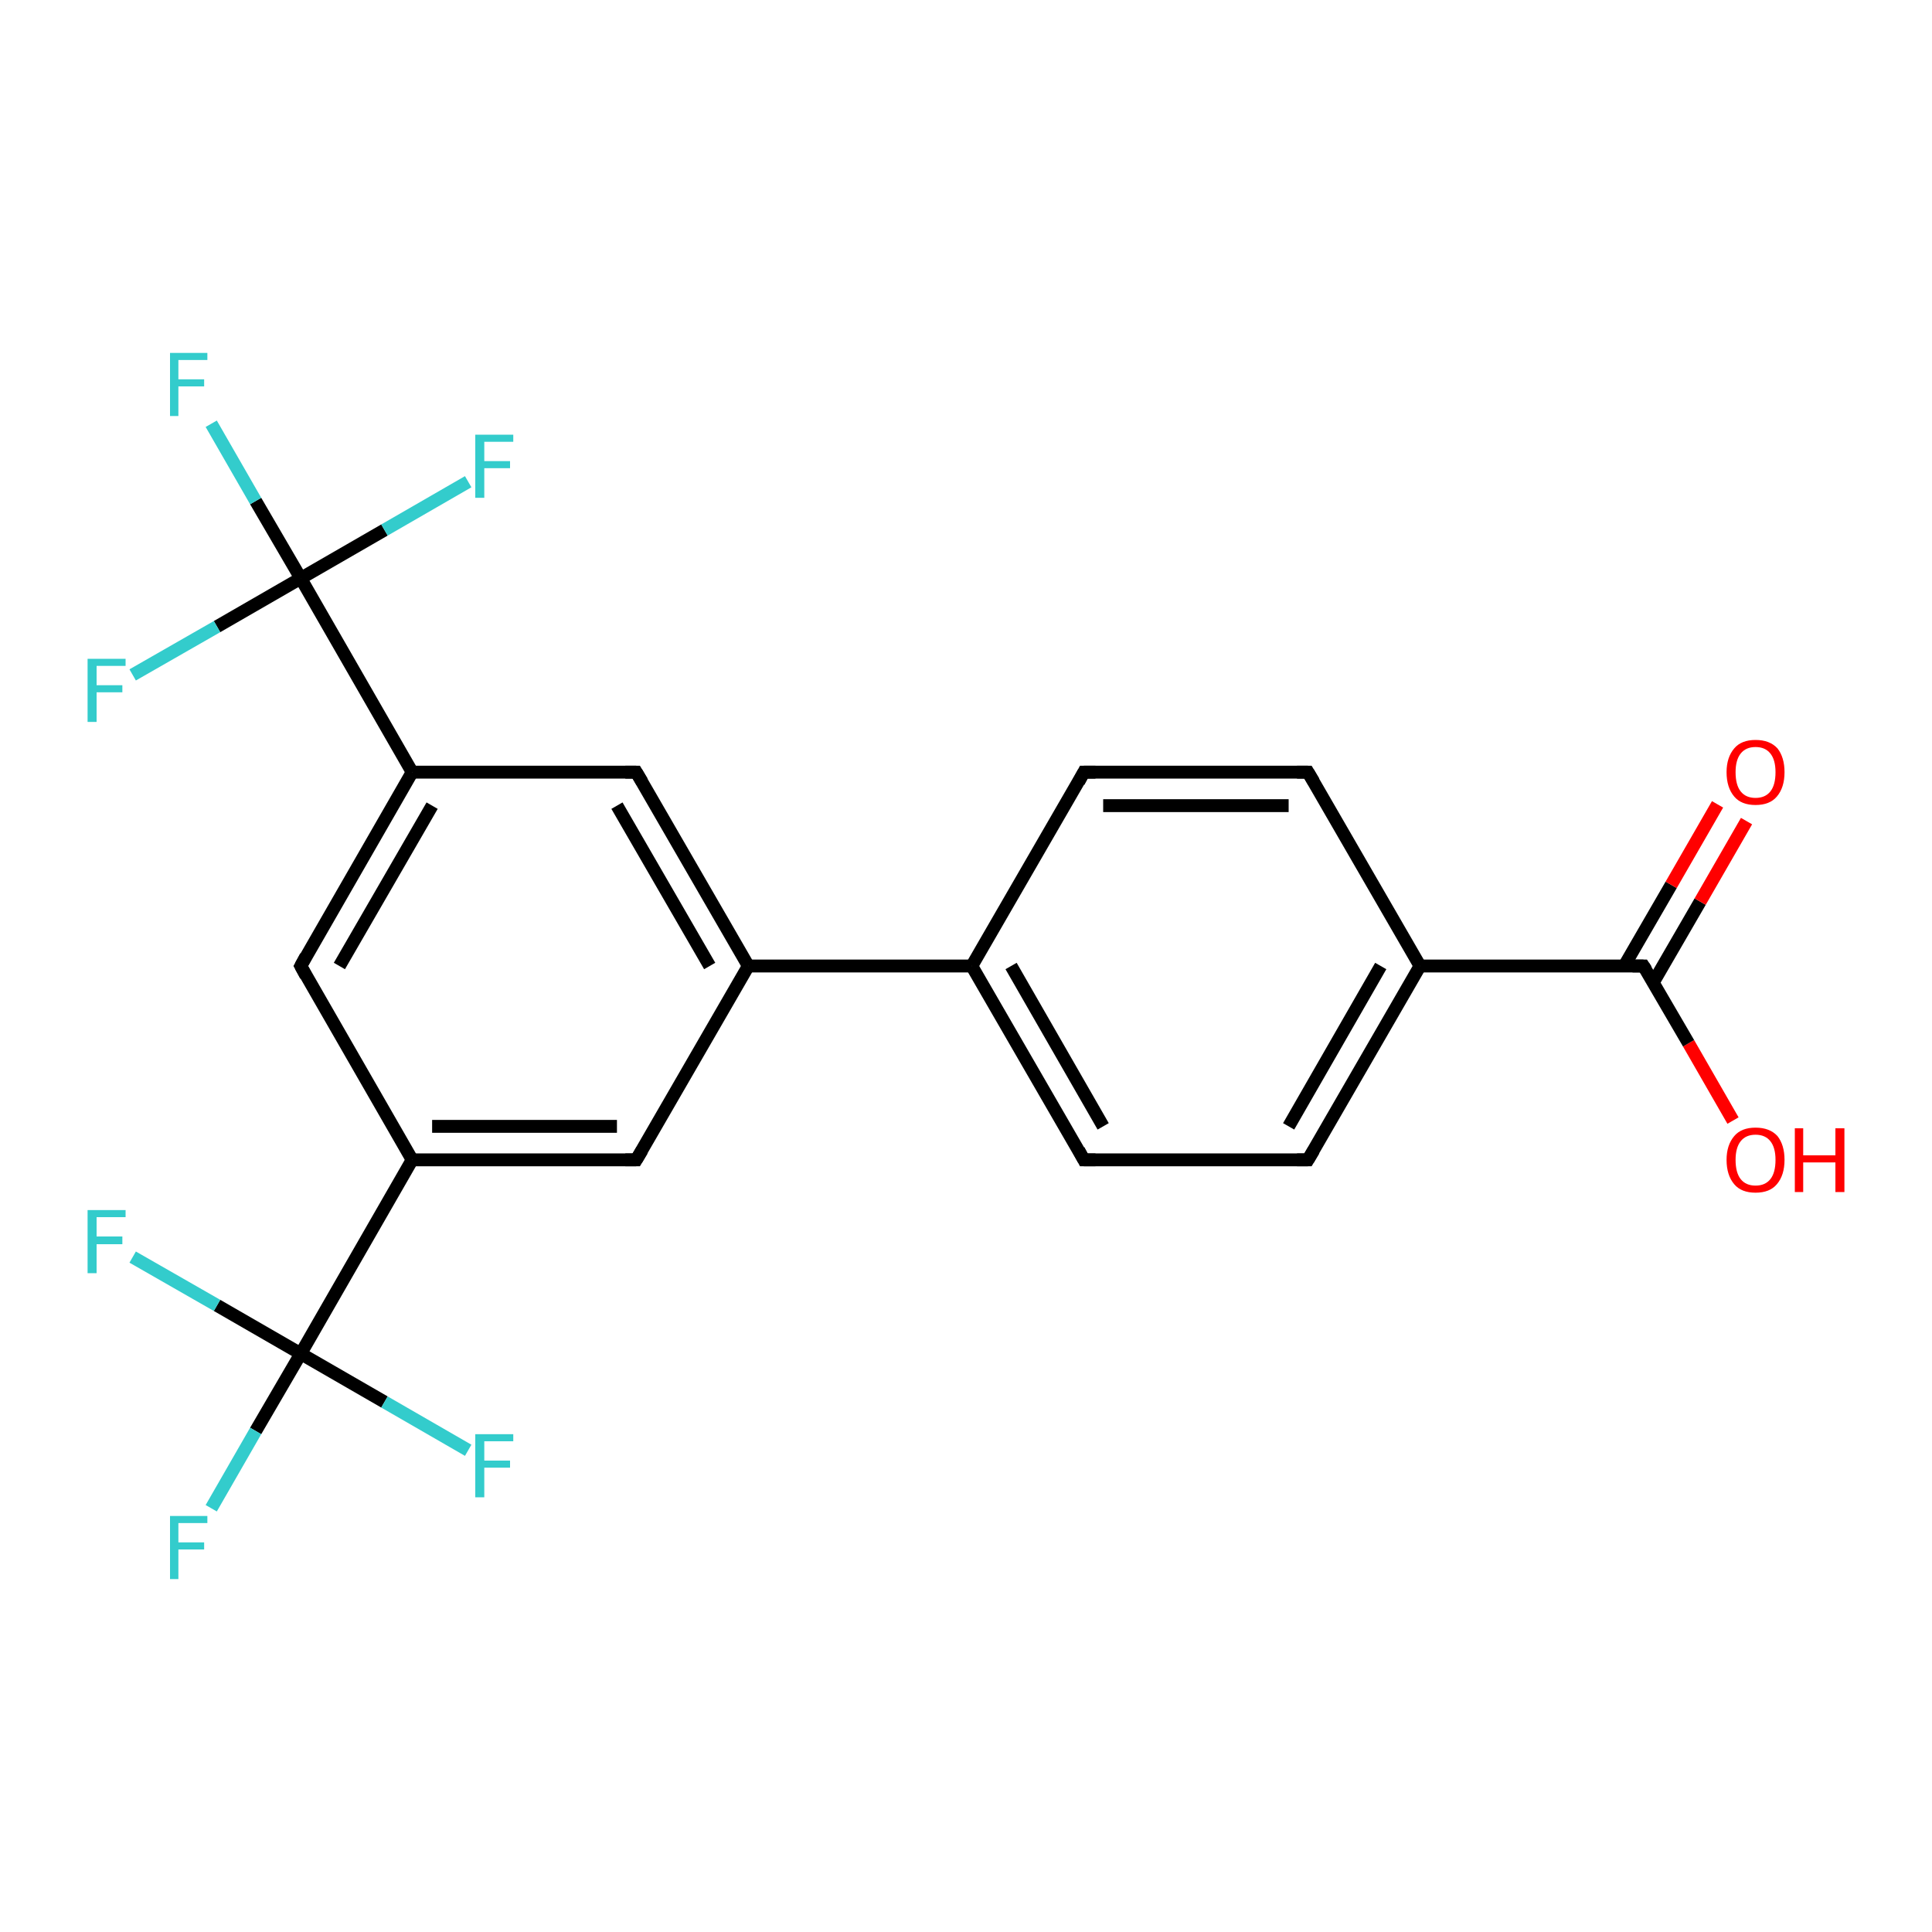 <?xml version='1.0' encoding='iso-8859-1'?>
<svg version='1.1' baseProfile='full'
              xmlns='http://www.w3.org/2000/svg'
                      xmlns:rdkit='http://www.rdkit.org/xml'
                      xmlns:xlink='http://www.w3.org/1999/xlink'
                  xml:space='preserve'
width='300px' height='300px' viewBox='0 0 300 300'>
<!-- END OF HEADER -->
<rect style='opacity:1.0;fill:#FFFFFF;stroke:none' width='300.0' height='300.0' x='0.0' y='0.0'> </rect>
<path class='bond-0 atom-0 atom-1' d='M 269.1,174.0 L 262.2,162.0' style='fill:none;fill-rule:evenodd;stroke:#FF0000;stroke-width:2.0px;stroke-linecap:butt;stroke-linejoin:miter;stroke-opacity:1' />
<path class='bond-0 atom-0 atom-1' d='M 262.2,162.0 L 255.2,150.0' style='fill:none;fill-rule:evenodd;stroke:#000000;stroke-width:2.0px;stroke-linecap:butt;stroke-linejoin:miter;stroke-opacity:1' />
<path class='bond-1 atom-1 atom-2' d='M 256.7,152.6 L 264.0,140.0' style='fill:none;fill-rule:evenodd;stroke:#000000;stroke-width:2.0px;stroke-linecap:butt;stroke-linejoin:miter;stroke-opacity:1' />
<path class='bond-1 atom-1 atom-2' d='M 264.0,140.0 L 271.2,127.5' style='fill:none;fill-rule:evenodd;stroke:#FF0000;stroke-width:2.0px;stroke-linecap:butt;stroke-linejoin:miter;stroke-opacity:1' />
<path class='bond-1 atom-1 atom-2' d='M 252.2,150.0 L 259.5,137.4' style='fill:none;fill-rule:evenodd;stroke:#000000;stroke-width:2.0px;stroke-linecap:butt;stroke-linejoin:miter;stroke-opacity:1' />
<path class='bond-1 atom-1 atom-2' d='M 259.5,137.4 L 266.7,124.9' style='fill:none;fill-rule:evenodd;stroke:#FF0000;stroke-width:2.0px;stroke-linecap:butt;stroke-linejoin:miter;stroke-opacity:1' />
<path class='bond-2 atom-1 atom-3' d='M 255.2,150.0 L 220.5,150.0' style='fill:none;fill-rule:evenodd;stroke:#000000;stroke-width:2.0px;stroke-linecap:butt;stroke-linejoin:miter;stroke-opacity:1' />
<path class='bond-3 atom-3 atom-4' d='M 220.5,150.0 L 203.1,180.1' style='fill:none;fill-rule:evenodd;stroke:#000000;stroke-width:2.0px;stroke-linecap:butt;stroke-linejoin:miter;stroke-opacity:1' />
<path class='bond-3 atom-3 atom-4' d='M 214.4,150.0 L 200.1,174.9' style='fill:none;fill-rule:evenodd;stroke:#000000;stroke-width:2.0px;stroke-linecap:butt;stroke-linejoin:miter;stroke-opacity:1' />
<path class='bond-4 atom-4 atom-5' d='M 203.1,180.1 L 168.3,180.1' style='fill:none;fill-rule:evenodd;stroke:#000000;stroke-width:2.0px;stroke-linecap:butt;stroke-linejoin:miter;stroke-opacity:1' />
<path class='bond-5 atom-5 atom-6' d='M 168.3,180.1 L 150.9,150.0' style='fill:none;fill-rule:evenodd;stroke:#000000;stroke-width:2.0px;stroke-linecap:butt;stroke-linejoin:miter;stroke-opacity:1' />
<path class='bond-5 atom-5 atom-6' d='M 171.3,174.9 L 157.0,150.0' style='fill:none;fill-rule:evenodd;stroke:#000000;stroke-width:2.0px;stroke-linecap:butt;stroke-linejoin:miter;stroke-opacity:1' />
<path class='bond-6 atom-6 atom-7' d='M 150.9,150.0 L 168.3,119.9' style='fill:none;fill-rule:evenodd;stroke:#000000;stroke-width:2.0px;stroke-linecap:butt;stroke-linejoin:miter;stroke-opacity:1' />
<path class='bond-7 atom-7 atom-8' d='M 168.3,119.9 L 203.1,119.9' style='fill:none;fill-rule:evenodd;stroke:#000000;stroke-width:2.0px;stroke-linecap:butt;stroke-linejoin:miter;stroke-opacity:1' />
<path class='bond-7 atom-7 atom-8' d='M 171.3,125.1 L 200.1,125.1' style='fill:none;fill-rule:evenodd;stroke:#000000;stroke-width:2.0px;stroke-linecap:butt;stroke-linejoin:miter;stroke-opacity:1' />
<path class='bond-8 atom-6 atom-9' d='M 150.9,150.0 L 116.2,150.0' style='fill:none;fill-rule:evenodd;stroke:#000000;stroke-width:2.0px;stroke-linecap:butt;stroke-linejoin:miter;stroke-opacity:1' />
<path class='bond-9 atom-9 atom-10' d='M 116.2,150.0 L 98.8,119.9' style='fill:none;fill-rule:evenodd;stroke:#000000;stroke-width:2.0px;stroke-linecap:butt;stroke-linejoin:miter;stroke-opacity:1' />
<path class='bond-9 atom-9 atom-10' d='M 110.2,150.0 L 95.8,125.1' style='fill:none;fill-rule:evenodd;stroke:#000000;stroke-width:2.0px;stroke-linecap:butt;stroke-linejoin:miter;stroke-opacity:1' />
<path class='bond-10 atom-10 atom-11' d='M 98.8,119.9 L 64.0,119.9' style='fill:none;fill-rule:evenodd;stroke:#000000;stroke-width:2.0px;stroke-linecap:butt;stroke-linejoin:miter;stroke-opacity:1' />
<path class='bond-11 atom-11 atom-12' d='M 64.0,119.9 L 46.7,150.0' style='fill:none;fill-rule:evenodd;stroke:#000000;stroke-width:2.0px;stroke-linecap:butt;stroke-linejoin:miter;stroke-opacity:1' />
<path class='bond-11 atom-11 atom-12' d='M 67.1,125.1 L 52.7,150.0' style='fill:none;fill-rule:evenodd;stroke:#000000;stroke-width:2.0px;stroke-linecap:butt;stroke-linejoin:miter;stroke-opacity:1' />
<path class='bond-12 atom-12 atom-13' d='M 46.7,150.0 L 64.0,180.1' style='fill:none;fill-rule:evenodd;stroke:#000000;stroke-width:2.0px;stroke-linecap:butt;stroke-linejoin:miter;stroke-opacity:1' />
<path class='bond-13 atom-13 atom-14' d='M 64.0,180.1 L 98.8,180.1' style='fill:none;fill-rule:evenodd;stroke:#000000;stroke-width:2.0px;stroke-linecap:butt;stroke-linejoin:miter;stroke-opacity:1' />
<path class='bond-13 atom-13 atom-14' d='M 67.1,174.9 L 95.8,174.9' style='fill:none;fill-rule:evenodd;stroke:#000000;stroke-width:2.0px;stroke-linecap:butt;stroke-linejoin:miter;stroke-opacity:1' />
<path class='bond-14 atom-13 atom-15' d='M 64.0,180.1 L 46.7,210.2' style='fill:none;fill-rule:evenodd;stroke:#000000;stroke-width:2.0px;stroke-linecap:butt;stroke-linejoin:miter;stroke-opacity:1' />
<path class='bond-15 atom-15 atom-16' d='M 46.7,210.2 L 39.7,222.2' style='fill:none;fill-rule:evenodd;stroke:#000000;stroke-width:2.0px;stroke-linecap:butt;stroke-linejoin:miter;stroke-opacity:1' />
<path class='bond-15 atom-15 atom-16' d='M 39.7,222.2 L 32.8,234.2' style='fill:none;fill-rule:evenodd;stroke:#33CCCC;stroke-width:2.0px;stroke-linecap:butt;stroke-linejoin:miter;stroke-opacity:1' />
<path class='bond-16 atom-15 atom-17' d='M 46.7,210.2 L 33.7,202.7' style='fill:none;fill-rule:evenodd;stroke:#000000;stroke-width:2.0px;stroke-linecap:butt;stroke-linejoin:miter;stroke-opacity:1' />
<path class='bond-16 atom-15 atom-17' d='M 33.7,202.7 L 20.6,195.2' style='fill:none;fill-rule:evenodd;stroke:#33CCCC;stroke-width:2.0px;stroke-linecap:butt;stroke-linejoin:miter;stroke-opacity:1' />
<path class='bond-17 atom-15 atom-18' d='M 46.7,210.2 L 59.7,217.7' style='fill:none;fill-rule:evenodd;stroke:#000000;stroke-width:2.0px;stroke-linecap:butt;stroke-linejoin:miter;stroke-opacity:1' />
<path class='bond-17 atom-15 atom-18' d='M 59.7,217.7 L 72.7,225.2' style='fill:none;fill-rule:evenodd;stroke:#33CCCC;stroke-width:2.0px;stroke-linecap:butt;stroke-linejoin:miter;stroke-opacity:1' />
<path class='bond-18 atom-11 atom-19' d='M 64.0,119.9 L 46.7,89.8' style='fill:none;fill-rule:evenodd;stroke:#000000;stroke-width:2.0px;stroke-linecap:butt;stroke-linejoin:miter;stroke-opacity:1' />
<path class='bond-19 atom-19 atom-20' d='M 46.7,89.8 L 39.7,77.8' style='fill:none;fill-rule:evenodd;stroke:#000000;stroke-width:2.0px;stroke-linecap:butt;stroke-linejoin:miter;stroke-opacity:1' />
<path class='bond-19 atom-19 atom-20' d='M 39.7,77.8 L 32.8,65.8' style='fill:none;fill-rule:evenodd;stroke:#33CCCC;stroke-width:2.0px;stroke-linecap:butt;stroke-linejoin:miter;stroke-opacity:1' />
<path class='bond-20 atom-19 atom-21' d='M 46.7,89.8 L 59.7,82.3' style='fill:none;fill-rule:evenodd;stroke:#000000;stroke-width:2.0px;stroke-linecap:butt;stroke-linejoin:miter;stroke-opacity:1' />
<path class='bond-20 atom-19 atom-21' d='M 59.7,82.3 L 72.7,74.8' style='fill:none;fill-rule:evenodd;stroke:#33CCCC;stroke-width:2.0px;stroke-linecap:butt;stroke-linejoin:miter;stroke-opacity:1' />
<path class='bond-21 atom-19 atom-22' d='M 46.7,89.8 L 33.7,97.3' style='fill:none;fill-rule:evenodd;stroke:#000000;stroke-width:2.0px;stroke-linecap:butt;stroke-linejoin:miter;stroke-opacity:1' />
<path class='bond-21 atom-19 atom-22' d='M 33.7,97.3 L 20.6,104.8' style='fill:none;fill-rule:evenodd;stroke:#33CCCC;stroke-width:2.0px;stroke-linecap:butt;stroke-linejoin:miter;stroke-opacity:1' />
<path class='bond-22 atom-8 atom-3' d='M 203.1,119.9 L 220.5,150.0' style='fill:none;fill-rule:evenodd;stroke:#000000;stroke-width:2.0px;stroke-linecap:butt;stroke-linejoin:miter;stroke-opacity:1' />
<path class='bond-23 atom-14 atom-9' d='M 98.8,180.1 L 116.2,150.0' style='fill:none;fill-rule:evenodd;stroke:#000000;stroke-width:2.0px;stroke-linecap:butt;stroke-linejoin:miter;stroke-opacity:1' />
<path d='M 255.6,150.6 L 255.2,150.0 L 253.5,150.0' style='fill:none;stroke:#000000;stroke-width:2.0px;stroke-linecap:butt;stroke-linejoin:miter;stroke-opacity:1;' />
<path d='M 204.0,178.6 L 203.1,180.1 L 201.4,180.1' style='fill:none;stroke:#000000;stroke-width:2.0px;stroke-linecap:butt;stroke-linejoin:miter;stroke-opacity:1;' />
<path d='M 170.1,180.1 L 168.3,180.1 L 167.5,178.6' style='fill:none;stroke:#000000;stroke-width:2.0px;stroke-linecap:butt;stroke-linejoin:miter;stroke-opacity:1;' />
<path d='M 167.5,121.4 L 168.3,119.9 L 170.1,119.9' style='fill:none;stroke:#000000;stroke-width:2.0px;stroke-linecap:butt;stroke-linejoin:miter;stroke-opacity:1;' />
<path d='M 201.4,119.9 L 203.1,119.9 L 204.0,121.4' style='fill:none;stroke:#000000;stroke-width:2.0px;stroke-linecap:butt;stroke-linejoin:miter;stroke-opacity:1;' />
<path d='M 99.7,121.4 L 98.8,119.9 L 97.1,119.9' style='fill:none;stroke:#000000;stroke-width:2.0px;stroke-linecap:butt;stroke-linejoin:miter;stroke-opacity:1;' />
<path d='M 47.5,148.5 L 46.7,150.0 L 47.5,151.5' style='fill:none;stroke:#000000;stroke-width:2.0px;stroke-linecap:butt;stroke-linejoin:miter;stroke-opacity:1;' />
<path d='M 97.1,180.1 L 98.8,180.1 L 99.7,178.6' style='fill:none;stroke:#000000;stroke-width:2.0px;stroke-linecap:butt;stroke-linejoin:miter;stroke-opacity:1;' />
<path class='atom-0' d='M 268.1 180.1
Q 268.1 177.8, 269.3 176.4
Q 270.4 175.1, 272.6 175.1
Q 274.8 175.1, 276.0 176.4
Q 277.1 177.8, 277.1 180.1
Q 277.1 182.5, 275.9 183.9
Q 274.8 185.2, 272.6 185.2
Q 270.4 185.2, 269.3 183.9
Q 268.1 182.5, 268.1 180.1
M 272.6 184.1
Q 274.1 184.1, 274.9 183.1
Q 275.7 182.1, 275.7 180.1
Q 275.7 178.2, 274.9 177.2
Q 274.1 176.2, 272.6 176.2
Q 271.1 176.2, 270.3 177.2
Q 269.5 178.2, 269.5 180.1
Q 269.5 182.1, 270.3 183.1
Q 271.1 184.1, 272.6 184.1
' fill='#FF0000'/>
<path class='atom-0' d='M 278.7 175.2
L 280.0 175.2
L 280.0 179.4
L 285.0 179.4
L 285.0 175.2
L 286.4 175.2
L 286.4 185.1
L 285.0 185.1
L 285.0 180.5
L 280.0 180.5
L 280.0 185.1
L 278.7 185.1
L 278.7 175.2
' fill='#FF0000'/>
<path class='atom-2' d='M 268.1 119.9
Q 268.1 117.6, 269.3 116.2
Q 270.4 114.9, 272.6 114.9
Q 274.8 114.9, 276.0 116.2
Q 277.1 117.6, 277.1 119.9
Q 277.1 122.3, 275.9 123.7
Q 274.8 125.0, 272.6 125.0
Q 270.4 125.0, 269.3 123.7
Q 268.1 122.3, 268.1 119.9
M 272.6 123.9
Q 274.1 123.9, 274.9 122.9
Q 275.7 121.9, 275.7 119.9
Q 275.7 118.0, 274.9 117.0
Q 274.1 116.0, 272.6 116.0
Q 271.1 116.0, 270.3 117.0
Q 269.5 118.0, 269.5 119.9
Q 269.5 121.9, 270.3 122.9
Q 271.1 123.9, 272.6 123.9
' fill='#FF0000'/>
<path class='atom-16' d='M 26.4 235.4
L 32.2 235.4
L 32.2 236.5
L 27.7 236.5
L 27.7 239.5
L 31.7 239.5
L 31.7 240.6
L 27.7 240.6
L 27.7 245.2
L 26.4 245.2
L 26.4 235.4
' fill='#33CCCC'/>
<path class='atom-17' d='M 13.6 187.9
L 19.5 187.9
L 19.5 189.0
L 15.0 189.0
L 15.0 192.0
L 19.0 192.0
L 19.0 193.2
L 15.0 193.2
L 15.0 197.7
L 13.6 197.7
L 13.6 187.9
' fill='#33CCCC'/>
<path class='atom-18' d='M 73.8 222.7
L 79.7 222.7
L 79.7 223.8
L 75.2 223.8
L 75.2 226.8
L 79.2 226.8
L 79.2 227.9
L 75.2 227.9
L 75.2 232.5
L 73.8 232.5
L 73.8 222.7
' fill='#33CCCC'/>
<path class='atom-20' d='M 26.4 54.8
L 32.2 54.8
L 32.2 55.9
L 27.7 55.9
L 27.7 58.9
L 31.7 58.9
L 31.7 60.0
L 27.7 60.0
L 27.7 64.6
L 26.4 64.6
L 26.4 54.8
' fill='#33CCCC'/>
<path class='atom-21' d='M 73.8 67.5
L 79.7 67.5
L 79.7 68.6
L 75.2 68.6
L 75.2 71.6
L 79.2 71.6
L 79.2 72.7
L 75.2 72.7
L 75.2 77.3
L 73.8 77.3
L 73.8 67.5
' fill='#33CCCC'/>
<path class='atom-22' d='M 13.6 102.3
L 19.5 102.3
L 19.5 103.4
L 15.0 103.4
L 15.0 106.4
L 19.0 106.4
L 19.0 107.5
L 15.0 107.5
L 15.0 112.1
L 13.6 112.1
L 13.6 102.3
' fill='#33CCCC'/>
</svg>
